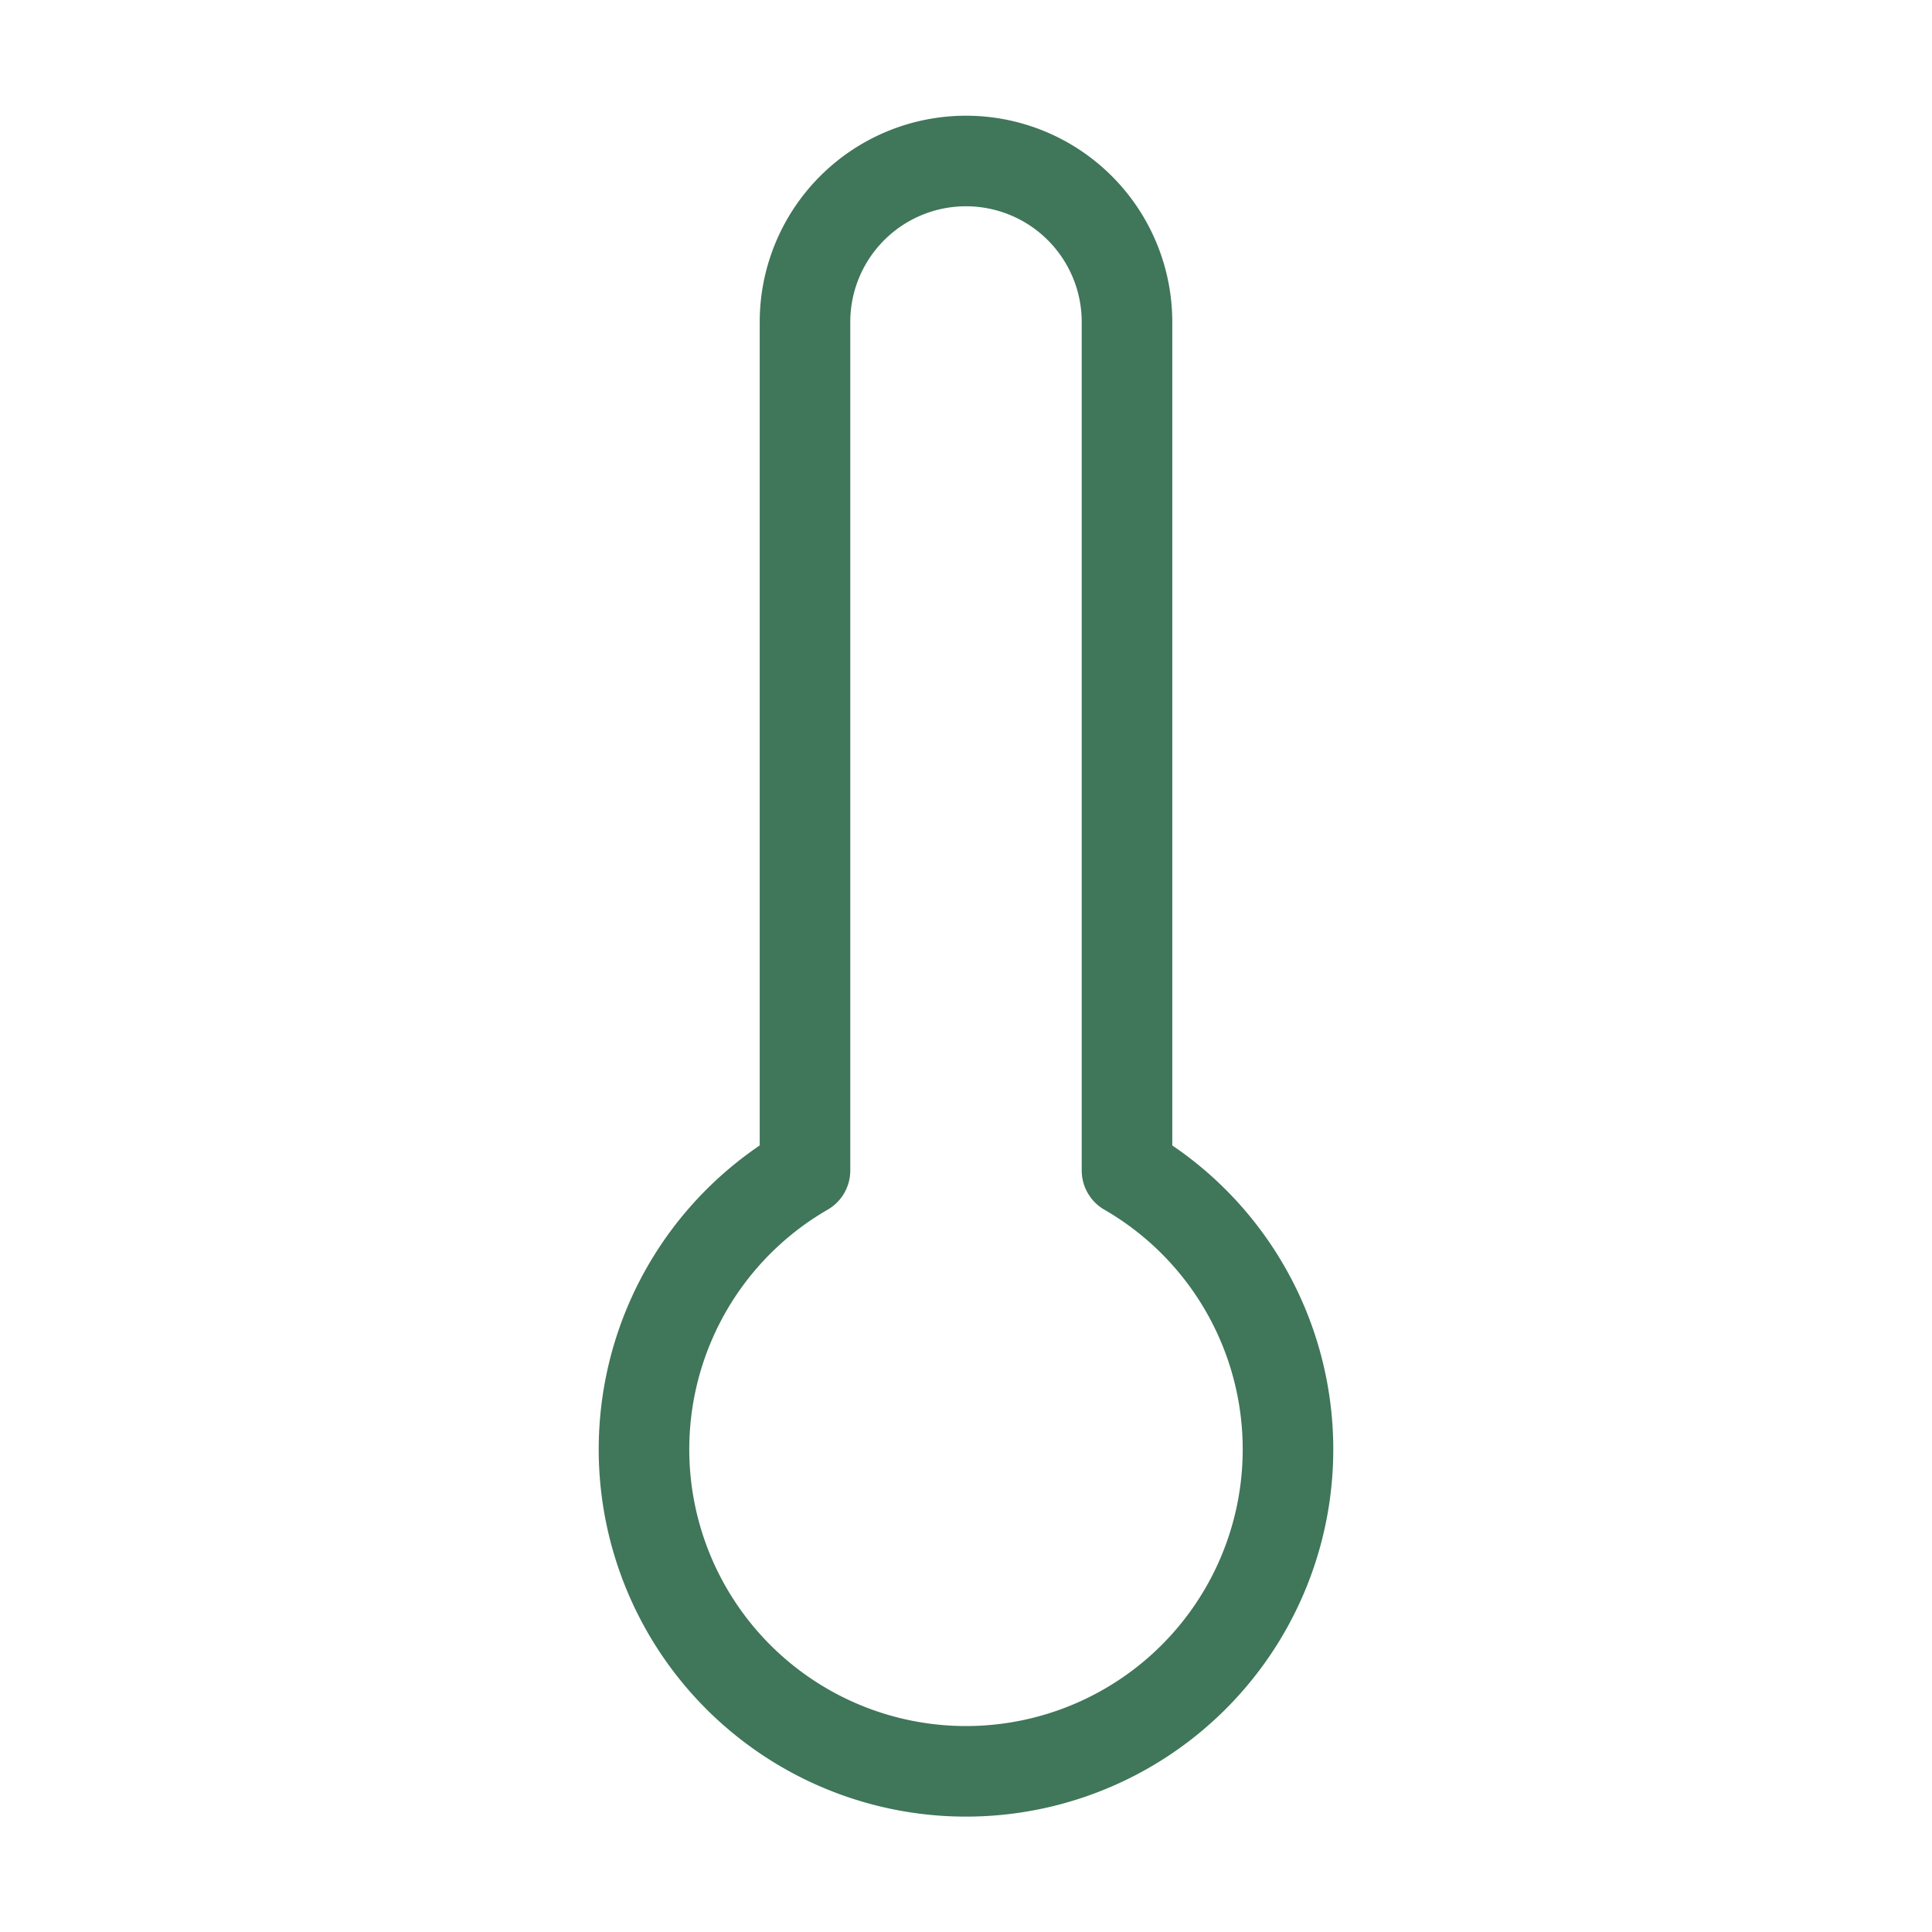 <svg class="lucide lucide-thermometer-icon lucide-thermometer" stroke-linejoin="round" stroke-linecap="round" stroke-width="1.125" stroke="#40765a" fill="none" viewBox="0 0 24 24" height="32" width="32" xmlns="http://www.w3.org/2000/svg"><path d="M14 4v10.54a4 4 0 1 1-4 0V4a2 2 0 0 1 4 0Z"></path></svg>